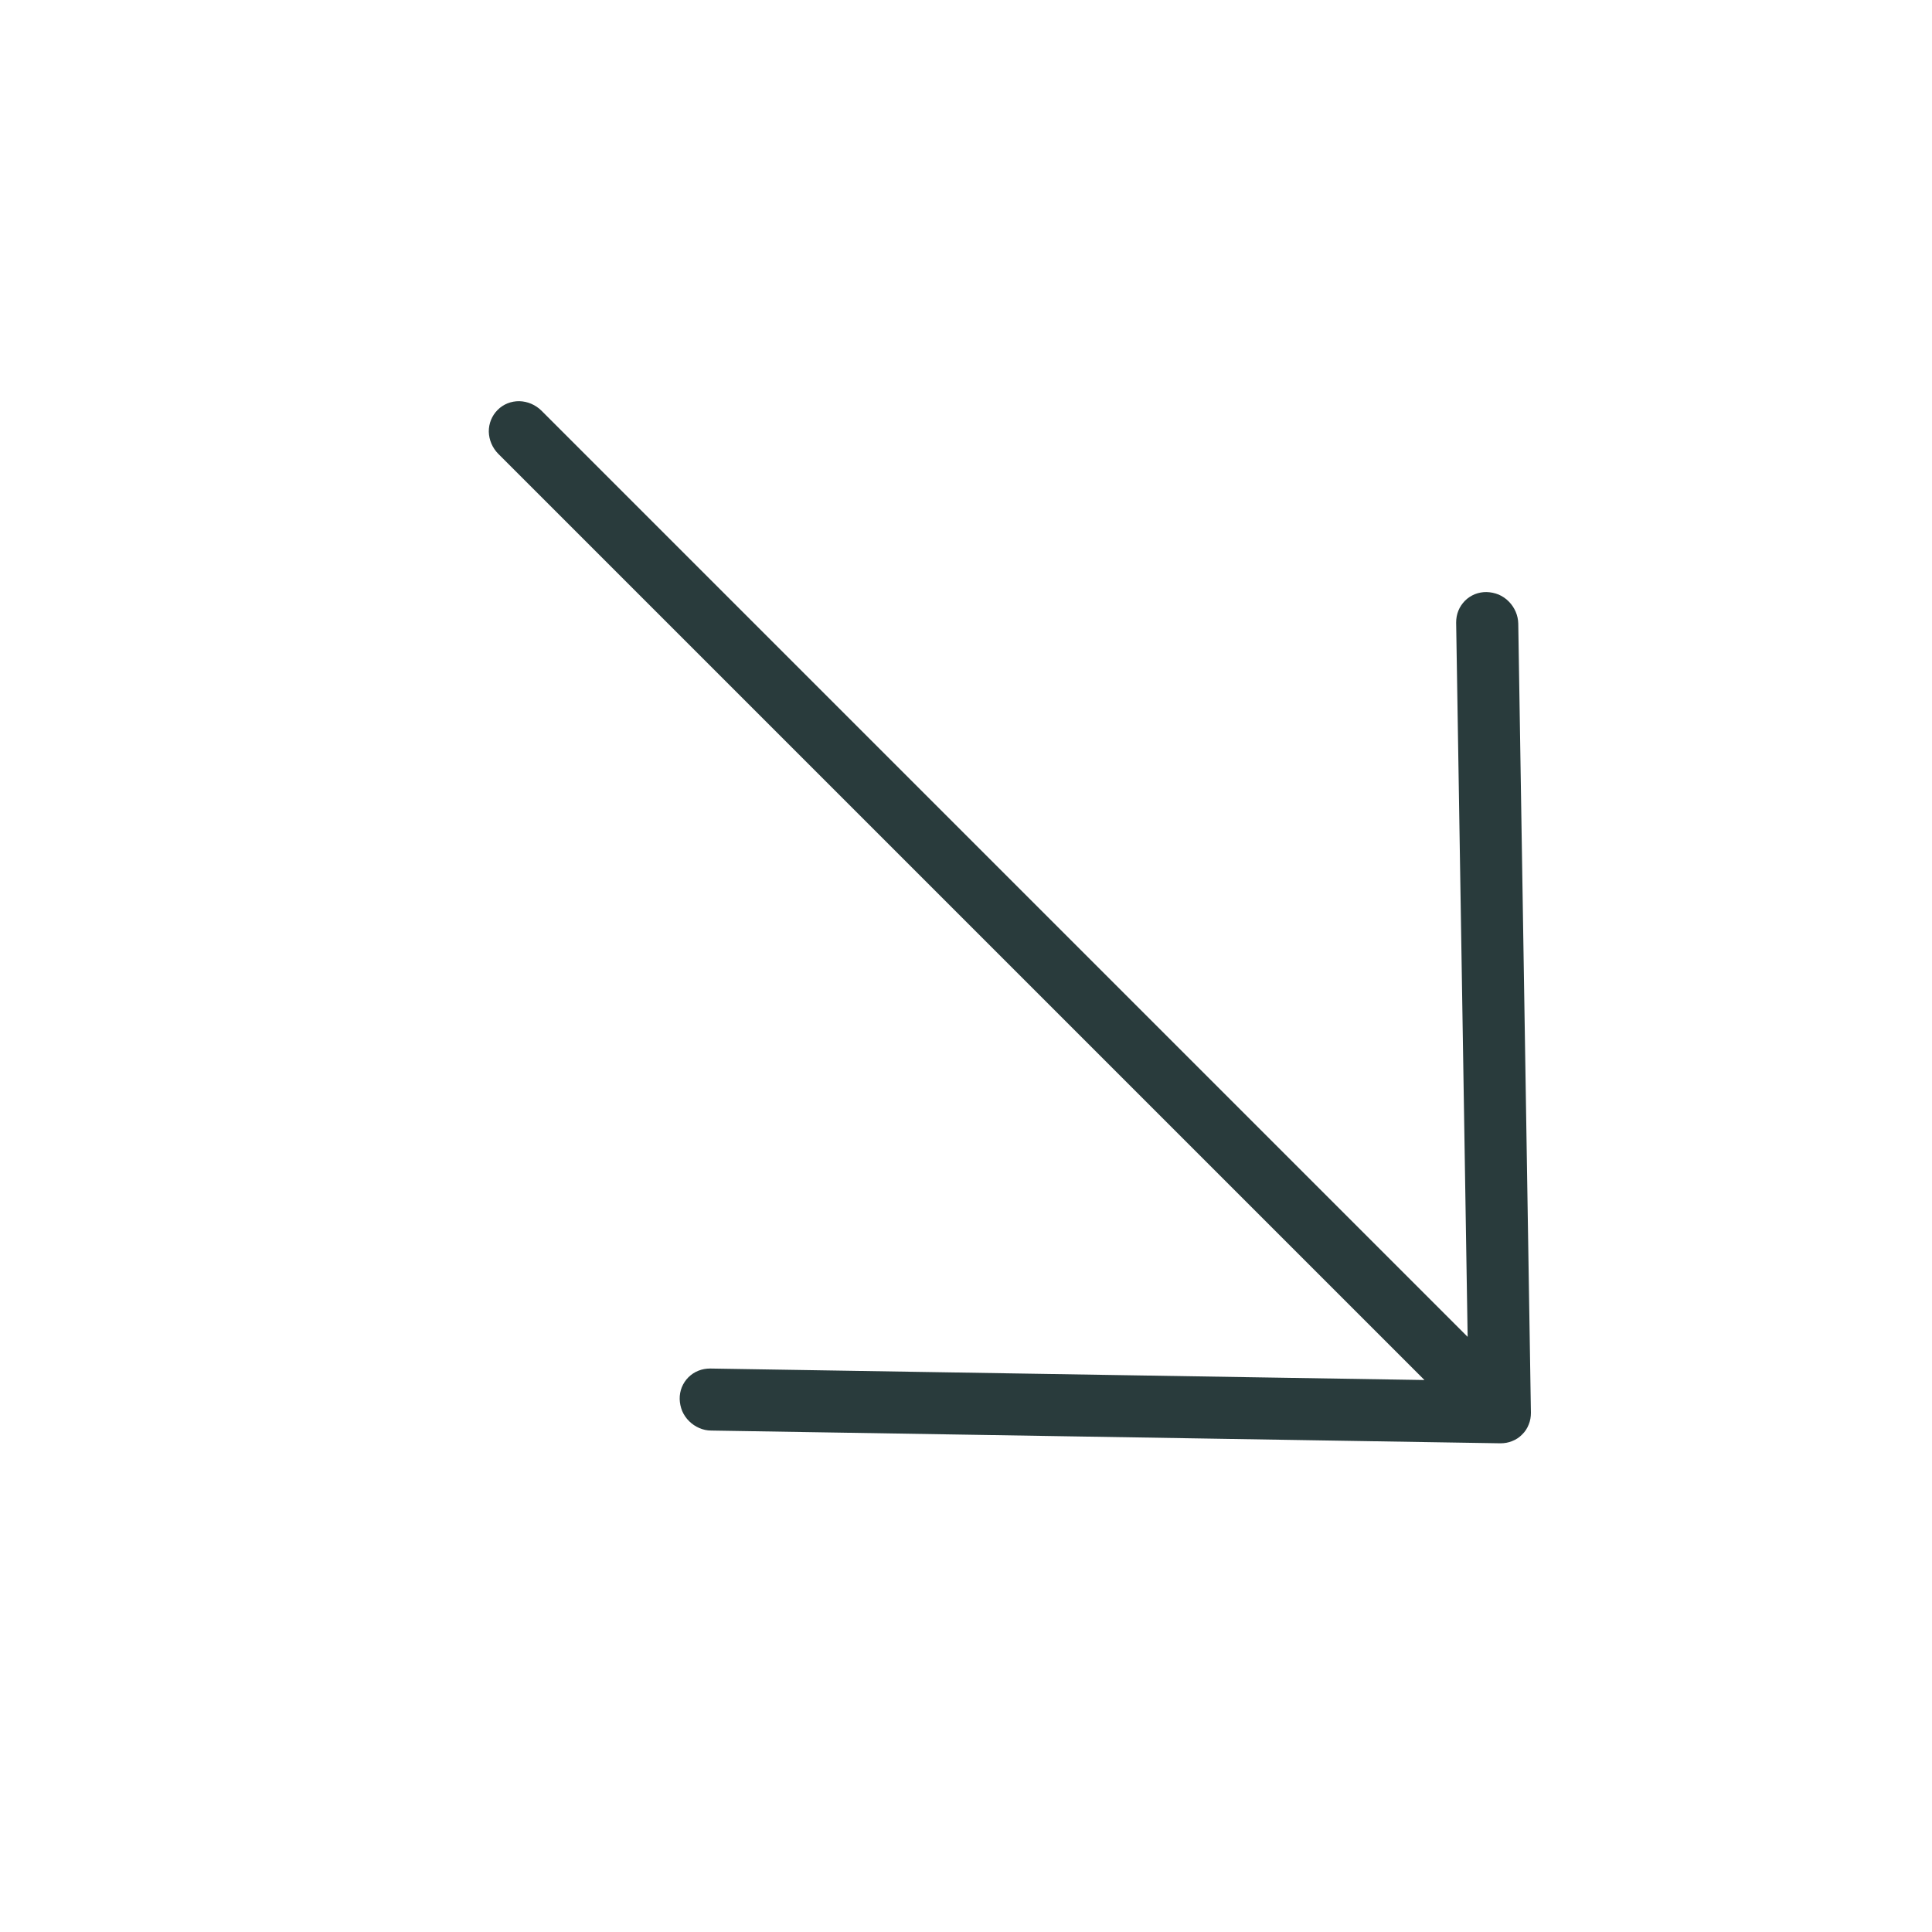 <?xml version="1.0" encoding="UTF-8"?> <svg xmlns="http://www.w3.org/2000/svg" width="20" height="20" viewBox="0 0 20 20" fill="none"> <path d="M7.036 14.483C7.035 14.441 7.043 14.399 7.058 14.361C7.074 14.322 7.097 14.287 7.126 14.258C7.156 14.228 7.191 14.205 7.229 14.19C7.268 14.174 7.31 14.167 7.352 14.167L14.746 14.286L5.158 4.698C5.097 4.636 5.062 4.554 5.06 4.469C5.059 4.384 5.092 4.303 5.151 4.244C5.21 4.184 5.291 4.152 5.376 4.153C5.461 4.155 5.543 4.19 5.605 4.251L15.193 13.839L15.074 6.445C15.074 6.403 15.081 6.361 15.097 6.322C15.112 6.284 15.136 6.249 15.165 6.219C15.194 6.19 15.229 6.167 15.268 6.151C15.306 6.136 15.348 6.128 15.39 6.129C15.432 6.13 15.474 6.139 15.514 6.155C15.553 6.172 15.589 6.196 15.619 6.227C15.649 6.257 15.673 6.293 15.69 6.332C15.707 6.371 15.716 6.413 15.717 6.455L15.848 14.625C15.848 14.667 15.841 14.709 15.825 14.747C15.81 14.786 15.787 14.821 15.757 14.85C15.728 14.88 15.693 14.903 15.654 14.918C15.616 14.934 15.574 14.941 15.532 14.941L7.362 14.809C7.32 14.809 7.278 14.8 7.239 14.783C7.2 14.766 7.164 14.742 7.134 14.712C7.103 14.682 7.079 14.646 7.062 14.607C7.046 14.567 7.037 14.525 7.036 14.483Z" fill="#293B3C"></path> </svg> 
